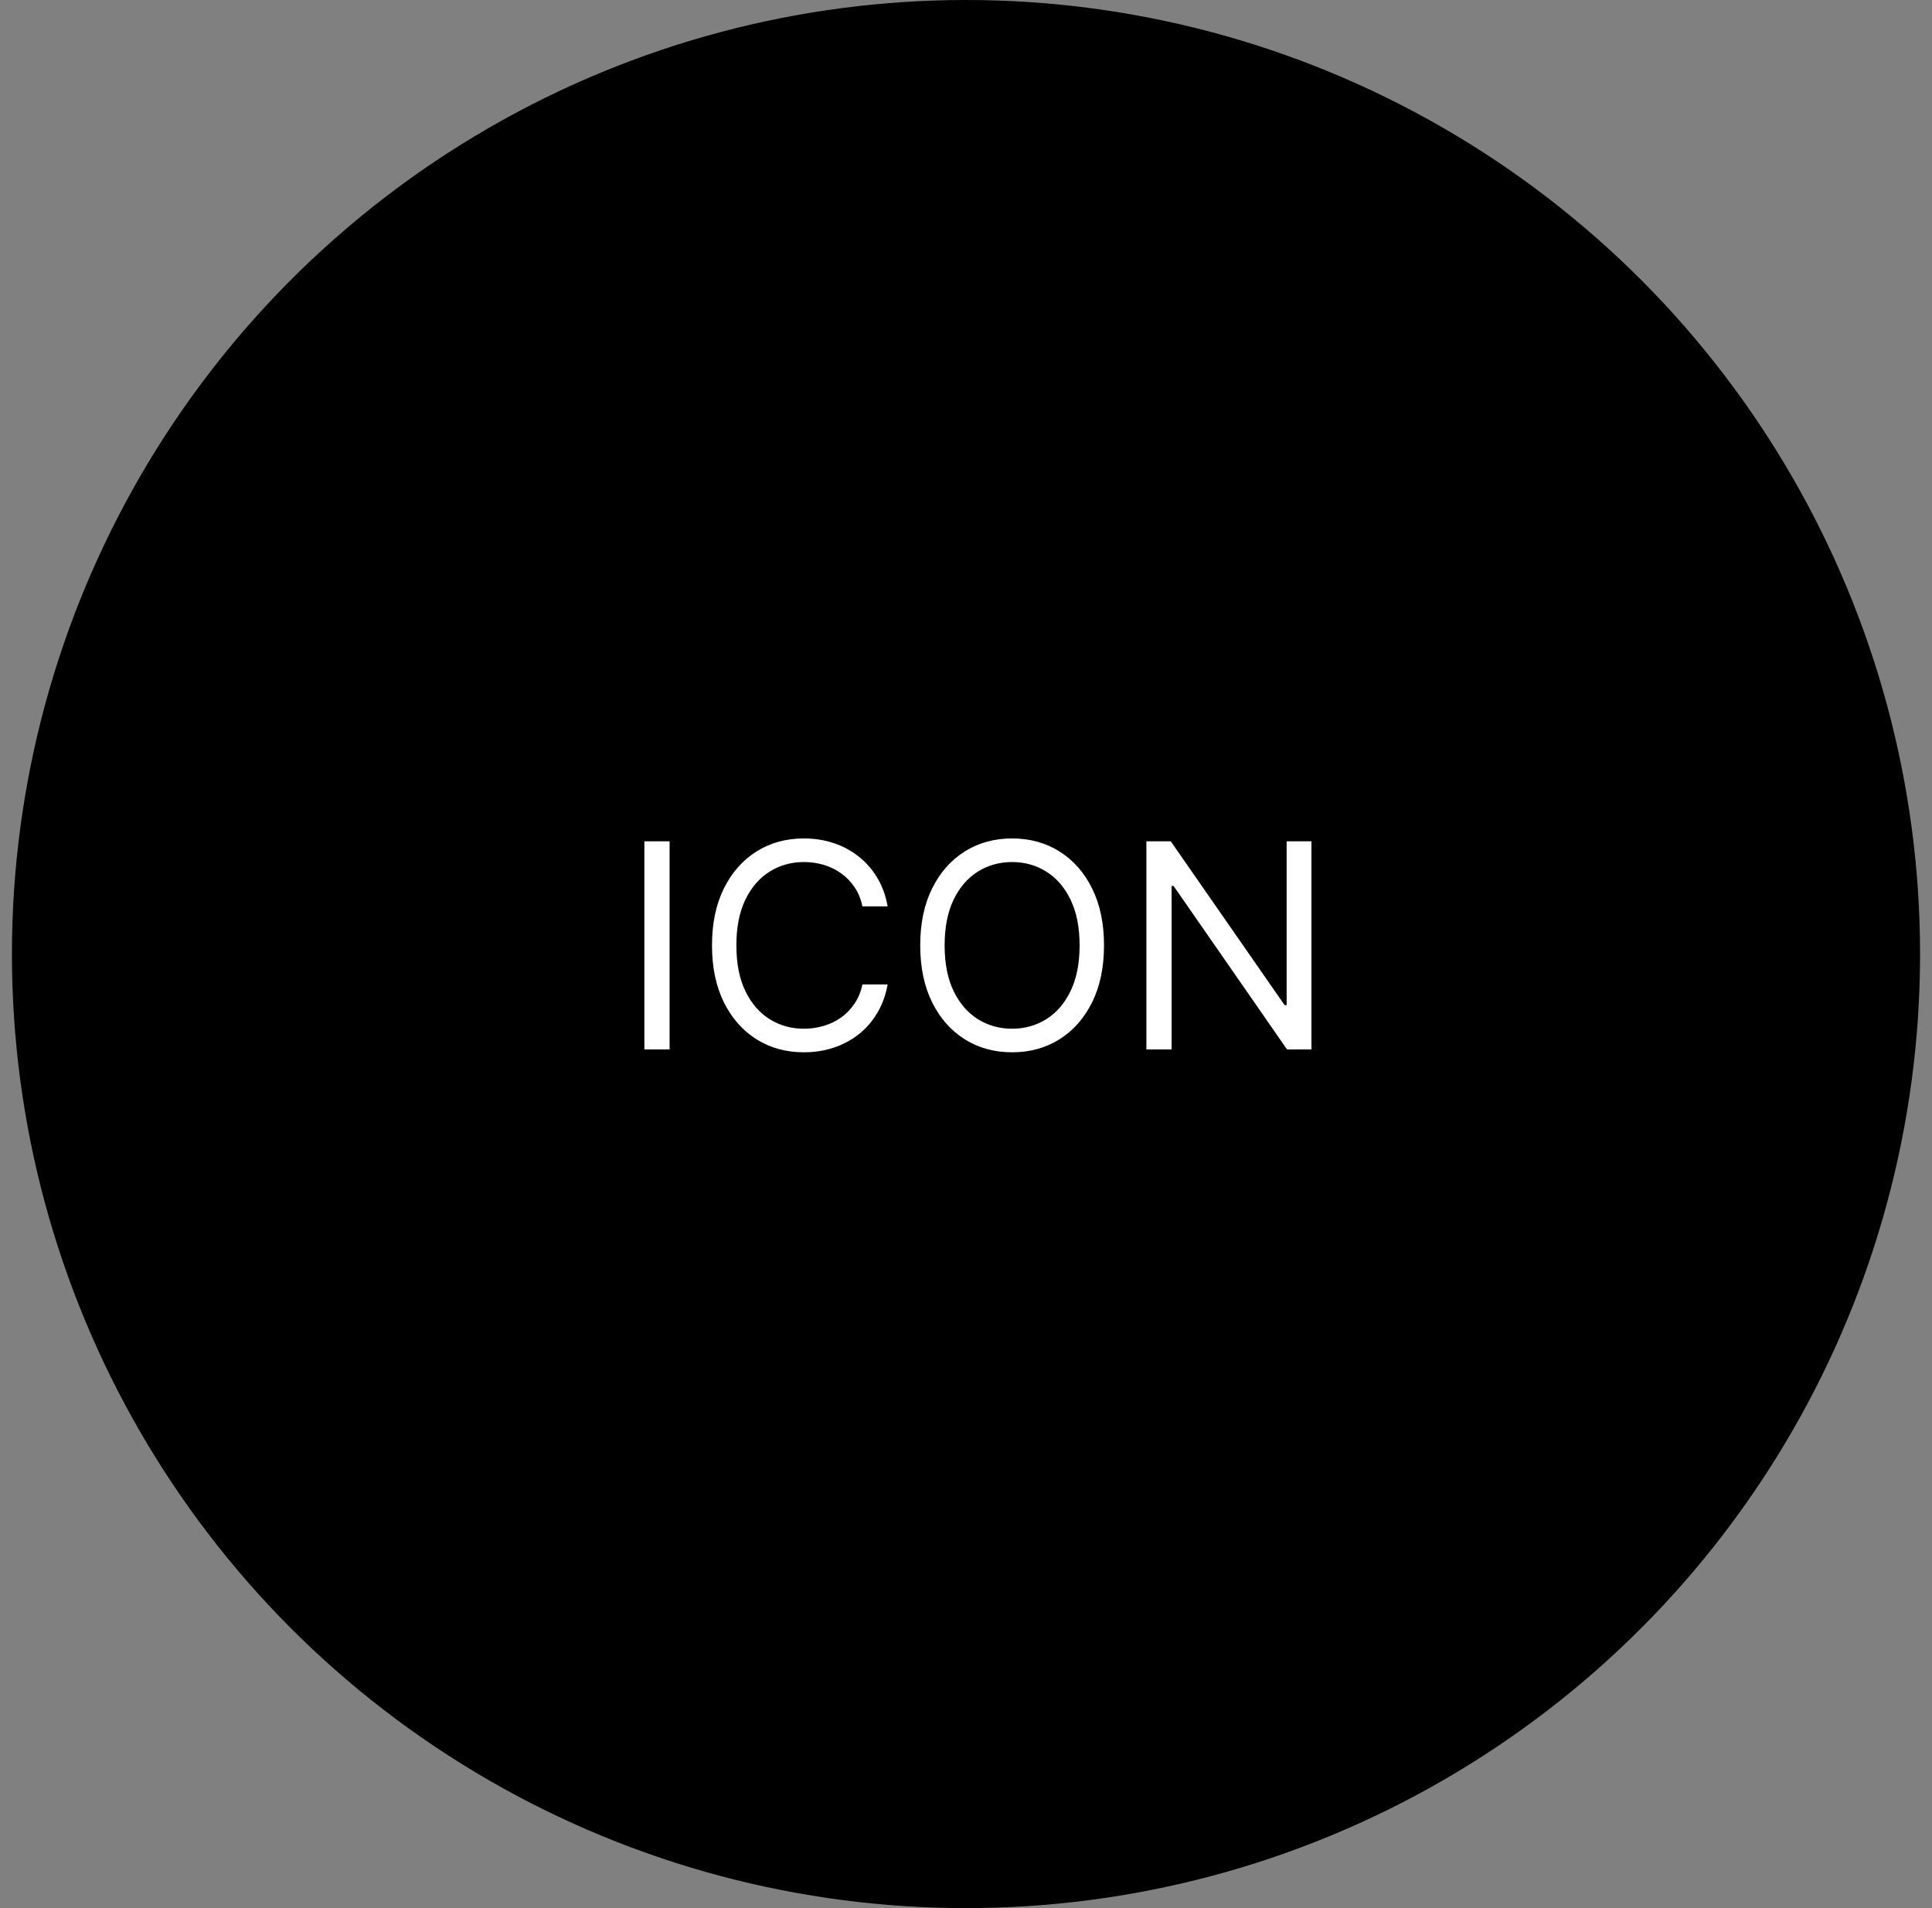 <svg width="81" height="80" viewBox="0 0 81 80" fill="none" xmlns="http://www.w3.org/2000/svg">
<rect x="0" y="0" width="81" height="80" fill="#808080" stroke="none"/>
<circle cx="40.5" cy="40" r="40" fill="black"></circle>
<path d="M28.073 35.273V44H27.016V35.273H28.073ZM37.214 38H36.157C36.095 37.696 35.986 37.429 35.829 37.199C35.676 36.969 35.489 36.776 35.267 36.619C35.048 36.46 34.805 36.341 34.538 36.261C34.271 36.182 33.993 36.142 33.703 36.142C33.175 36.142 32.696 36.276 32.267 36.543C31.841 36.81 31.501 37.203 31.248 37.723C30.998 38.243 30.873 38.881 30.873 39.636C30.873 40.392 30.998 41.03 31.248 41.55C31.501 42.07 31.841 42.463 32.267 42.73C32.696 42.997 33.175 43.131 33.703 43.131C33.993 43.131 34.271 43.091 34.538 43.011C34.805 42.932 35.048 42.814 35.267 42.658C35.489 42.499 35.676 42.304 35.829 42.074C35.986 41.841 36.095 41.574 36.157 41.273H37.214C37.135 41.719 36.99 42.118 36.78 42.47C36.569 42.822 36.308 43.122 35.996 43.369C35.683 43.614 35.332 43.8 34.943 43.928C34.557 44.055 34.143 44.119 33.703 44.119C32.959 44.119 32.297 43.938 31.717 43.574C31.138 43.21 30.682 42.693 30.349 42.023C30.017 41.352 29.851 40.557 29.851 39.636C29.851 38.716 30.017 37.92 30.349 37.25C30.682 36.58 31.138 36.062 31.717 35.699C32.297 35.335 32.959 35.153 33.703 35.153C34.143 35.153 34.557 35.217 34.943 35.345C35.332 35.473 35.683 35.66 35.996 35.908C36.308 36.152 36.569 36.45 36.78 36.803C36.99 37.152 37.135 37.551 37.214 38ZM46.286 39.636C46.286 40.557 46.12 41.352 45.787 42.023C45.455 42.693 44.999 43.21 44.419 43.574C43.84 43.938 43.178 44.119 42.433 44.119C41.689 44.119 41.027 43.938 40.448 43.574C39.868 43.21 39.412 42.693 39.08 42.023C38.747 41.352 38.581 40.557 38.581 39.636C38.581 38.716 38.747 37.92 39.08 37.25C39.412 36.58 39.868 36.062 40.448 35.699C41.027 35.335 41.689 35.153 42.433 35.153C43.178 35.153 43.84 35.335 44.419 35.699C44.999 36.062 45.455 36.58 45.787 37.25C46.12 37.92 46.286 38.716 46.286 39.636ZM45.263 39.636C45.263 38.881 45.136 38.243 44.884 37.723C44.634 37.203 44.294 36.81 43.865 36.543C43.439 36.276 42.962 36.142 42.433 36.142C41.905 36.142 41.426 36.276 40.997 36.543C40.571 36.81 40.232 37.203 39.979 37.723C39.729 38.243 39.604 38.881 39.604 39.636C39.604 40.392 39.729 41.03 39.979 41.55C40.232 42.07 40.571 42.463 40.997 42.73C41.426 42.997 41.905 43.131 42.433 43.131C42.962 43.131 43.439 42.997 43.865 42.73C44.294 42.463 44.634 42.07 44.884 41.55C45.136 41.03 45.263 40.392 45.263 39.636ZM54.983 35.273V44H53.96L49.205 37.148H49.12V44H48.063V35.273H49.085L53.858 42.142H53.943V35.273H54.983Z" fill="white"></path>
</svg>
